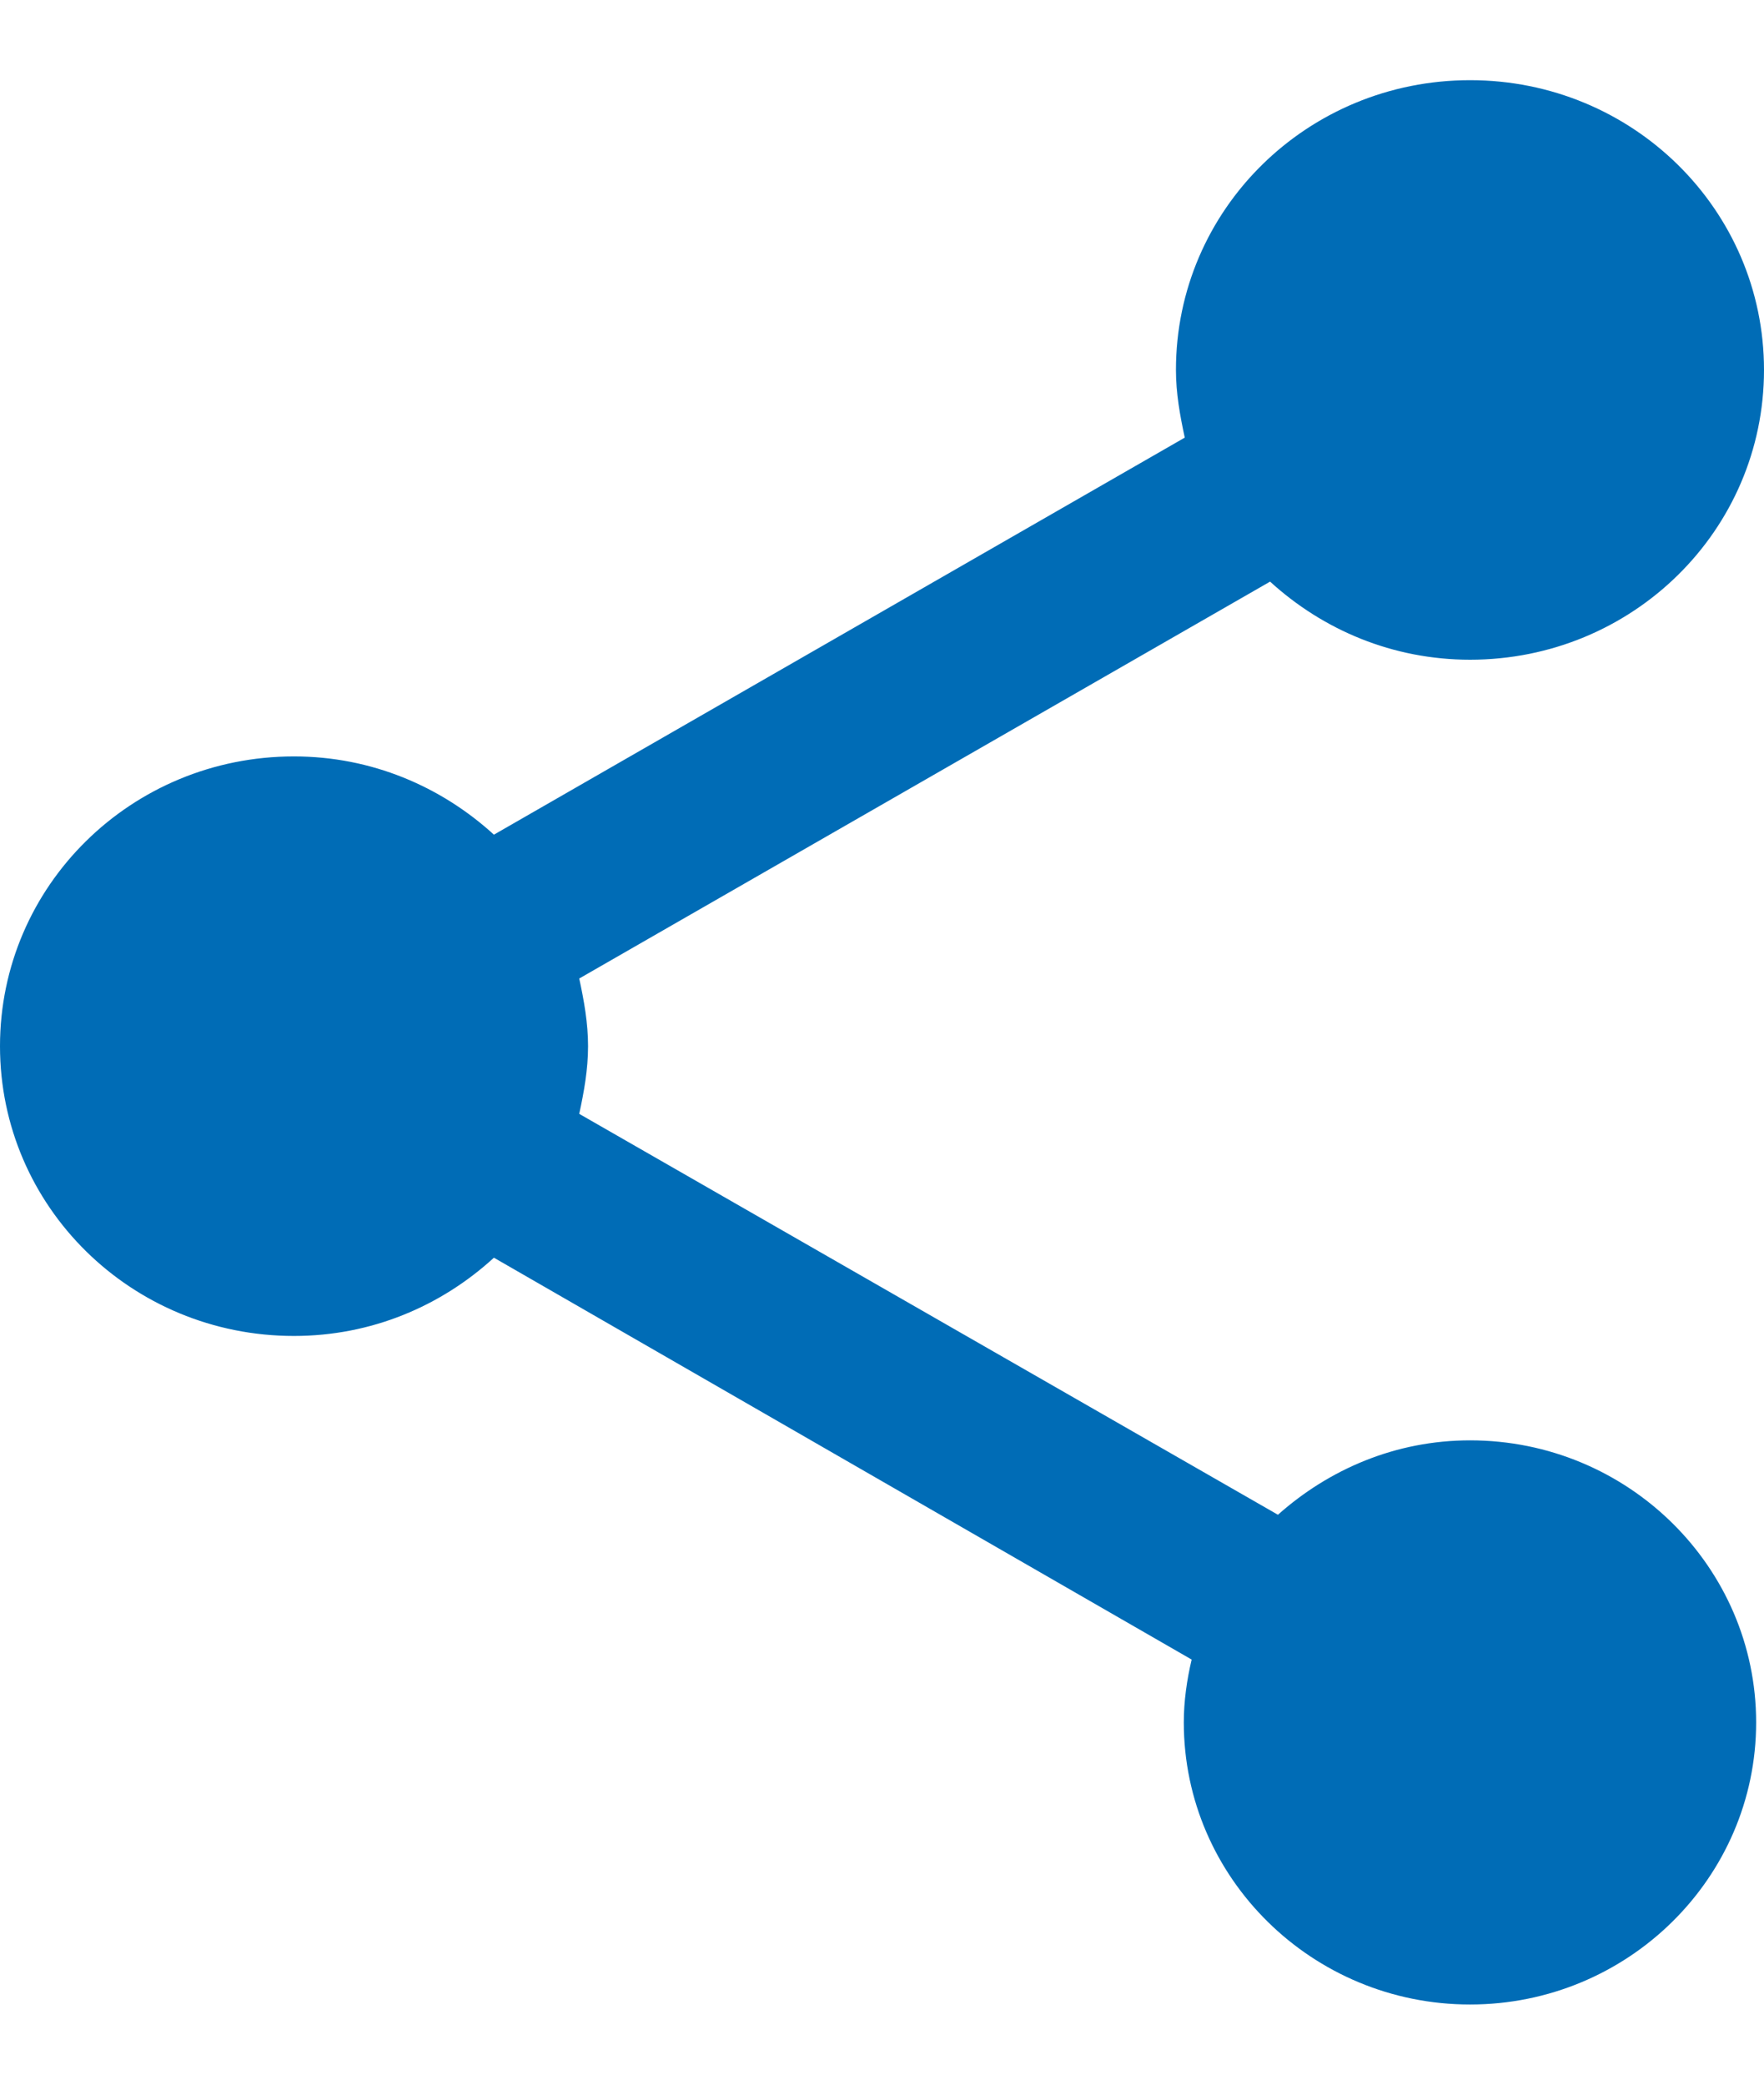 <svg width="11" height="13" viewBox="0 0 11 13" fill="none" xmlns="http://www.w3.org/2000/svg">
<path d="M9.167 8.982C8.702 8.982 8.287 9.163 7.969 9.446L3.612 6.946C3.642 6.807 3.667 6.669 3.667 6.524C3.667 6.38 3.642 6.241 3.612 6.102L7.92 3.627C8.25 3.928 8.684 4.114 9.167 4.114C10.181 4.114 11 3.307 11 2.307C11 1.307 10.181 0.5 9.167 0.5C8.152 0.5 7.333 1.307 7.333 2.307C7.333 2.452 7.358 2.59 7.388 2.729L3.08 5.205C2.75 4.904 2.316 4.717 1.833 4.717C0.819 4.717 0 5.524 0 6.524C0 7.524 0.819 8.331 1.833 8.331C2.316 8.331 2.75 8.145 3.08 7.843L7.431 10.349C7.401 10.476 7.382 10.608 7.382 10.741C7.382 11.711 8.183 12.5 9.167 12.5C10.151 12.5 10.951 11.711 10.951 10.741C10.951 9.771 10.151 8.982 9.167 8.982Z" fill="#006CB6"/>
</svg>
